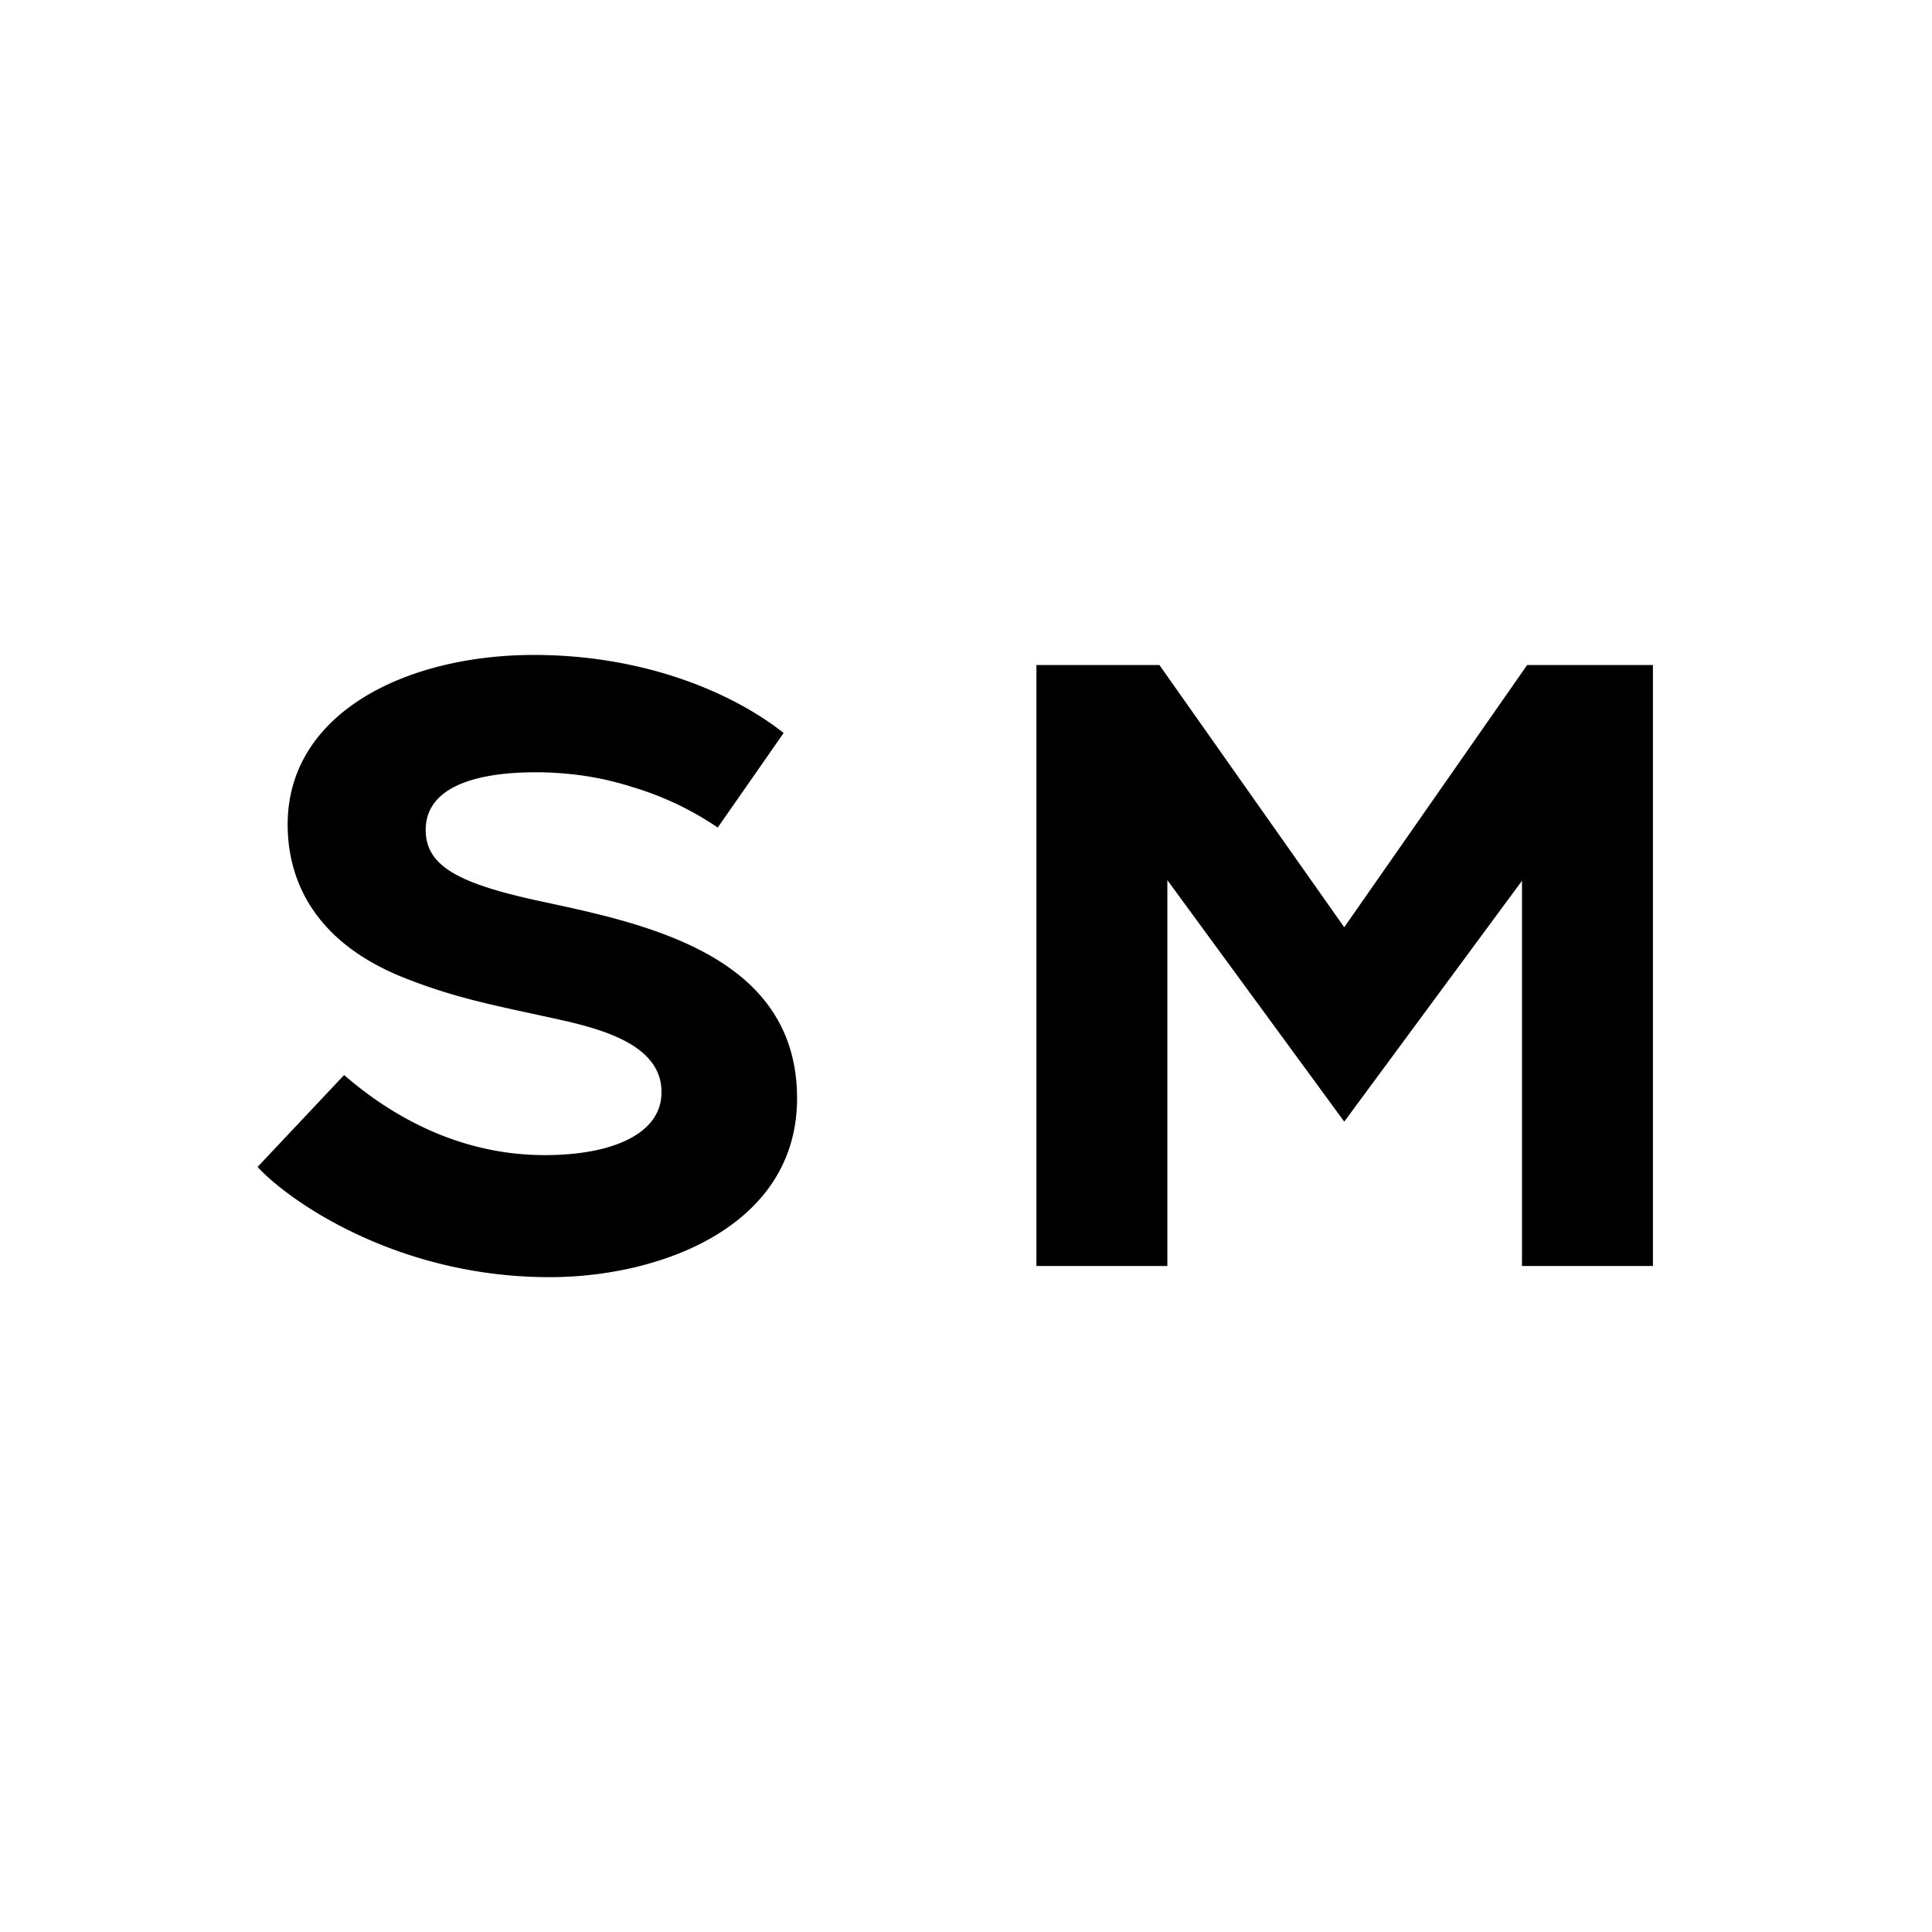 <svg xmlns="http://www.w3.org/2000/svg" viewBox="0 0 18 18">
  <rect x="0" y="0" width="18" height="18" fill="#808080" stroke="none"/>
  <g clip-path="url(#a)">
    <path fill="#fff" d="M0 0h18v18H0V0Z"/>
    <path fill-rule="evenodd" d="M6.163 10.174c0-.408-.475-.564-.887-.66-.597-.135-1.005-.199-1.54-.416C2.9 8.754 2.68 8.17 2.68 7.682c0-1.041 1.106-1.58 2.295-1.58 1.025 0 1.85.35 2.326.727l-.614.881a2.866 2.866 0 0 0-.794-.377 2.85 2.85 0 0 0-.43-.102 3.205 3.205 0 0 0-.44-.036c-.22 0-1.057 0-1.057.538 0 .335.307.496 1.034.656.975.21 2.426.49 2.426 1.844 0 1.193-1.271 1.666-2.305 1.666-1.45 0-2.459-.737-2.721-1.027l.806-.856c.51.442 1.143.746 1.87.746.632 0 1.09-.2 1.087-.588ZM10.876 8.2l1.648 2.25 1.656-2.244v3.589h1.22V6.196h-1.172l-1.704 2.443-1.722-2.443H9.656v5.599h1.22V8.2Z" clip-rule="evenodd"/>
  </g>
  <defs>
    <clipPath id="a">
      <path fill="#fff" d="M0 0h18v18H0z"/>
    </clipPath>
  </defs>
</svg>
